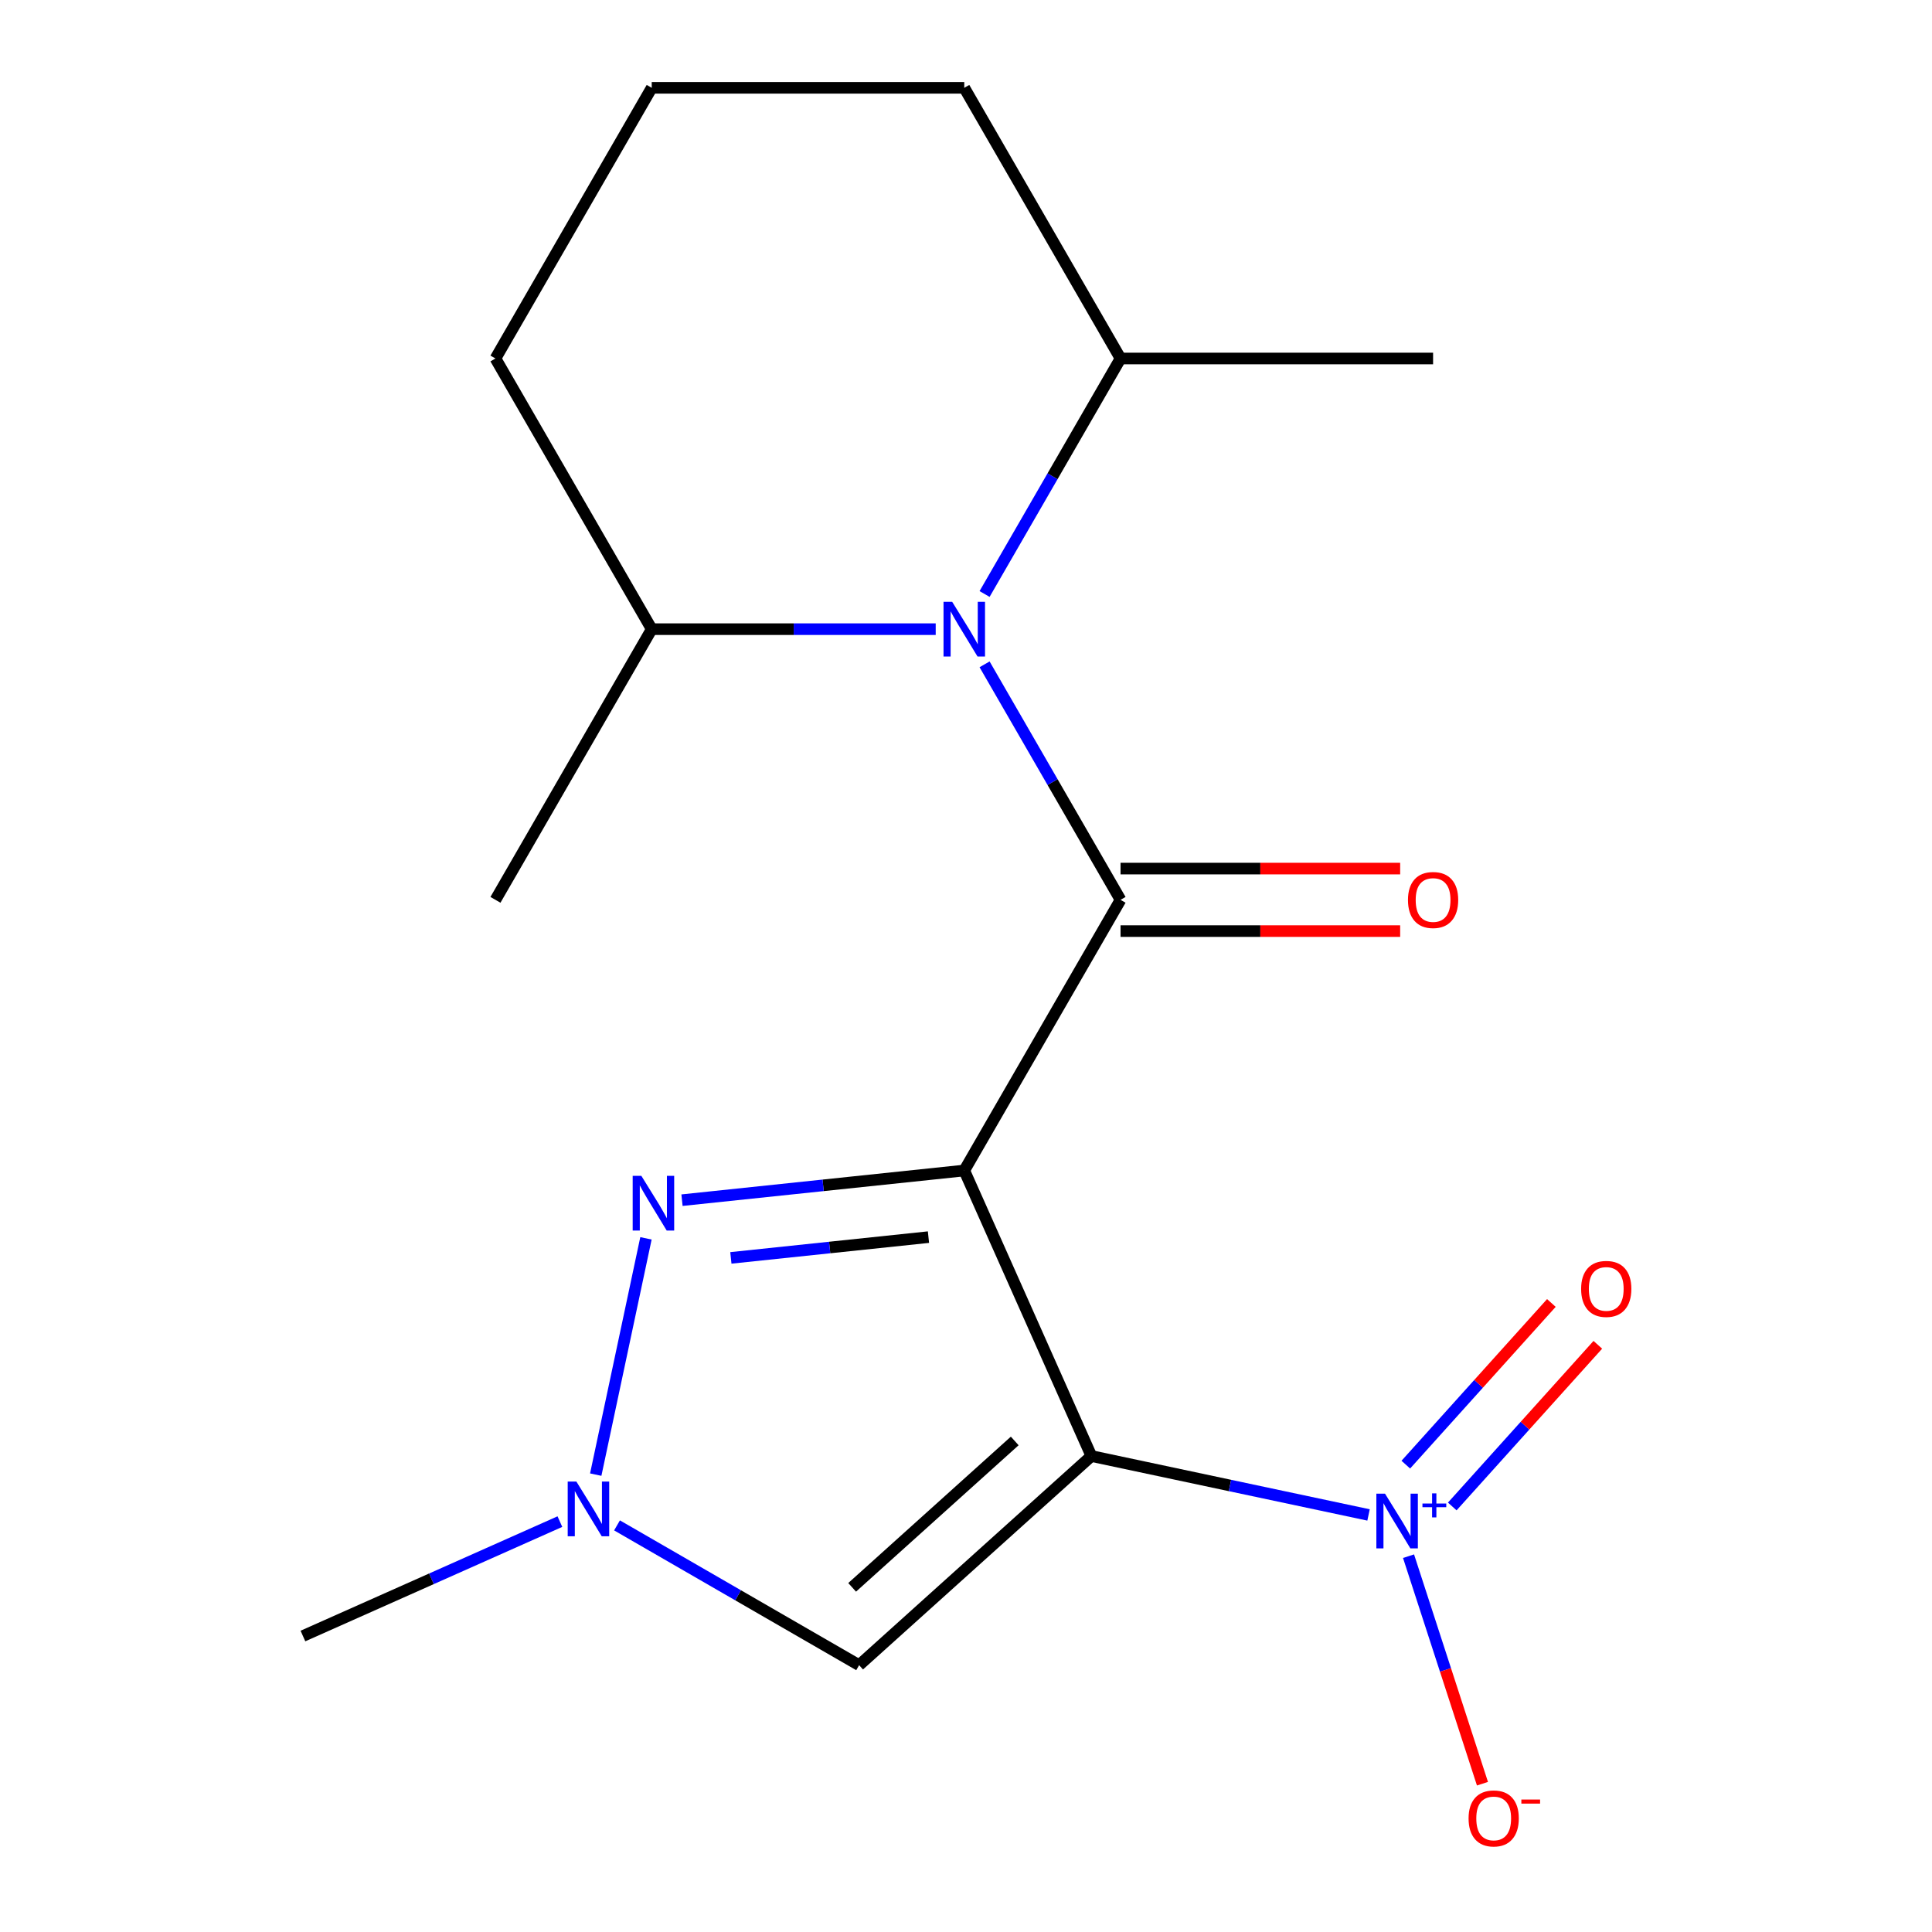 <?xml version='1.0' encoding='iso-8859-1'?>
<svg version='1.1' baseProfile='full'
              xmlns='http://www.w3.org/2000/svg'
                      xmlns:rdkit='http://www.rdkit.org/xml'
                      xmlns:xlink='http://www.w3.org/1999/xlink'
                  xml:space='preserve'
width='1000px' height='1000px' viewBox='0 0 1000 1000'>
<!-- END OF HEADER -->
<rect style='opacity:1.0;fill:#FFFFFF;stroke:none' width='1000' height='1000' x='0' y='0'> </rect>
<path class='bond-0' d='M 499.104,605.853 L 564.903,753.64' style='fill:none;fill-rule:evenodd;stroke:#000000;stroke-width:6px;stroke-linecap:butt;stroke-linejoin:miter;stroke-opacity:1' />
<path class='bond-1' d='M 499.104,605.853 L 579.991,465.753' style='fill:none;fill-rule:evenodd;stroke:#000000;stroke-width:6px;stroke-linecap:butt;stroke-linejoin:miter;stroke-opacity:1' />
<path class='bond-3' d='M 499.104,605.853 L 426.053,613.531' style='fill:none;fill-rule:evenodd;stroke:#000000;stroke-width:6px;stroke-linecap:butt;stroke-linejoin:miter;stroke-opacity:1' />
<path class='bond-3' d='M 426.053,613.531 L 353.002,621.209' style='fill:none;fill-rule:evenodd;stroke:#0000FF;stroke-width:6px;stroke-linecap:butt;stroke-linejoin:miter;stroke-opacity:1' />
<path class='bond-3' d='M 480.571,640.334 L 429.435,645.709' style='fill:none;fill-rule:evenodd;stroke:#000000;stroke-width:6px;stroke-linecap:butt;stroke-linejoin:miter;stroke-opacity:1' />
<path class='bond-3' d='M 429.435,645.709 L 378.299,651.083' style='fill:none;fill-rule:evenodd;stroke:#0000FF;stroke-width:6px;stroke-linecap:butt;stroke-linejoin:miter;stroke-opacity:1' />
<path class='bond-2' d='M 564.903,753.64 L 636.63,768.886' style='fill:none;fill-rule:evenodd;stroke:#000000;stroke-width:6px;stroke-linecap:butt;stroke-linejoin:miter;stroke-opacity:1' />
<path class='bond-2' d='M 636.63,768.886 L 708.357,784.132' style='fill:none;fill-rule:evenodd;stroke:#0000FF;stroke-width:6px;stroke-linecap:butt;stroke-linejoin:miter;stroke-opacity:1' />
<path class='bond-5' d='M 564.903,753.64 L 444.682,861.888' style='fill:none;fill-rule:evenodd;stroke:#000000;stroke-width:6px;stroke-linecap:butt;stroke-linejoin:miter;stroke-opacity:1' />
<path class='bond-5' d='M 525.221,745.833 L 441.066,821.606' style='fill:none;fill-rule:evenodd;stroke:#000000;stroke-width:6px;stroke-linecap:butt;stroke-linejoin:miter;stroke-opacity:1' />
<path class='bond-4' d='M 579.991,465.753 L 544.803,404.806' style='fill:none;fill-rule:evenodd;stroke:#000000;stroke-width:6px;stroke-linecap:butt;stroke-linejoin:miter;stroke-opacity:1' />
<path class='bond-4' d='M 544.803,404.806 L 509.615,343.858' style='fill:none;fill-rule:evenodd;stroke:#0000FF;stroke-width:6px;stroke-linecap:butt;stroke-linejoin:miter;stroke-opacity:1' />
<path class='bond-8' d='M 579.991,481.931 L 652.355,481.931' style='fill:none;fill-rule:evenodd;stroke:#000000;stroke-width:6px;stroke-linecap:butt;stroke-linejoin:miter;stroke-opacity:1' />
<path class='bond-8' d='M 652.355,481.931 L 724.72,481.931' style='fill:none;fill-rule:evenodd;stroke:#FF0000;stroke-width:6px;stroke-linecap:butt;stroke-linejoin:miter;stroke-opacity:1' />
<path class='bond-8' d='M 579.991,449.576 L 652.355,449.576' style='fill:none;fill-rule:evenodd;stroke:#000000;stroke-width:6px;stroke-linecap:butt;stroke-linejoin:miter;stroke-opacity:1' />
<path class='bond-8' d='M 652.355,449.576 L 724.72,449.576' style='fill:none;fill-rule:evenodd;stroke:#FF0000;stroke-width:6px;stroke-linecap:butt;stroke-linejoin:miter;stroke-opacity:1' />
<path class='bond-7' d='M 729.056,805.479 L 748.188,864.362' style='fill:none;fill-rule:evenodd;stroke:#0000FF;stroke-width:6px;stroke-linecap:butt;stroke-linejoin:miter;stroke-opacity:1' />
<path class='bond-7' d='M 748.188,864.362 L 767.321,923.244' style='fill:none;fill-rule:evenodd;stroke:#FF0000;stroke-width:6px;stroke-linecap:butt;stroke-linejoin:miter;stroke-opacity:1' />
<path class='bond-9' d='M 751.689,779.746 L 789.362,737.906' style='fill:none;fill-rule:evenodd;stroke:#0000FF;stroke-width:6px;stroke-linecap:butt;stroke-linejoin:miter;stroke-opacity:1' />
<path class='bond-9' d='M 789.362,737.906 L 827.035,696.066' style='fill:none;fill-rule:evenodd;stroke:#FF0000;stroke-width:6px;stroke-linecap:butt;stroke-linejoin:miter;stroke-opacity:1' />
<path class='bond-9' d='M 727.644,758.097 L 765.318,716.256' style='fill:none;fill-rule:evenodd;stroke:#0000FF;stroke-width:6px;stroke-linecap:butt;stroke-linejoin:miter;stroke-opacity:1' />
<path class='bond-9' d='M 765.318,716.256 L 802.991,674.416' style='fill:none;fill-rule:evenodd;stroke:#FF0000;stroke-width:6px;stroke-linecap:butt;stroke-linejoin:miter;stroke-opacity:1' />
<path class='bond-6' d='M 334.348,640.967 L 308.353,763.262' style='fill:none;fill-rule:evenodd;stroke:#0000FF;stroke-width:6px;stroke-linecap:butt;stroke-linejoin:miter;stroke-opacity:1' />
<path class='bond-10' d='M 509.615,307.45 L 544.803,246.502' style='fill:none;fill-rule:evenodd;stroke:#0000FF;stroke-width:6px;stroke-linecap:butt;stroke-linejoin:miter;stroke-opacity:1' />
<path class='bond-10' d='M 544.803,246.502 L 579.991,185.554' style='fill:none;fill-rule:evenodd;stroke:#000000;stroke-width:6px;stroke-linecap:butt;stroke-linejoin:miter;stroke-opacity:1' />
<path class='bond-11' d='M 484.32,325.654 L 410.826,325.654' style='fill:none;fill-rule:evenodd;stroke:#0000FF;stroke-width:6px;stroke-linecap:butt;stroke-linejoin:miter;stroke-opacity:1' />
<path class='bond-11' d='M 410.826,325.654 L 337.331,325.654' style='fill:none;fill-rule:evenodd;stroke:#000000;stroke-width:6px;stroke-linecap:butt;stroke-linejoin:miter;stroke-opacity:1' />
<path class='bond-18' d='M 444.682,861.888 L 382.025,825.712' style='fill:none;fill-rule:evenodd;stroke:#000000;stroke-width:6px;stroke-linecap:butt;stroke-linejoin:miter;stroke-opacity:1' />
<path class='bond-18' d='M 382.025,825.712 L 319.367,789.537' style='fill:none;fill-rule:evenodd;stroke:#0000FF;stroke-width:6px;stroke-linecap:butt;stroke-linejoin:miter;stroke-opacity:1' />
<path class='bond-12' d='M 289.798,787.583 L 223.297,817.192' style='fill:none;fill-rule:evenodd;stroke:#0000FF;stroke-width:6px;stroke-linecap:butt;stroke-linejoin:miter;stroke-opacity:1' />
<path class='bond-12' d='M 223.297,817.192 L 156.796,846.8' style='fill:none;fill-rule:evenodd;stroke:#000000;stroke-width:6px;stroke-linecap:butt;stroke-linejoin:miter;stroke-opacity:1' />
<path class='bond-14' d='M 579.991,185.554 L 499.104,45.455' style='fill:none;fill-rule:evenodd;stroke:#000000;stroke-width:6px;stroke-linecap:butt;stroke-linejoin:miter;stroke-opacity:1' />
<path class='bond-17' d='M 579.991,185.554 L 741.764,185.554' style='fill:none;fill-rule:evenodd;stroke:#000000;stroke-width:6px;stroke-linecap:butt;stroke-linejoin:miter;stroke-opacity:1' />
<path class='bond-15' d='M 337.331,325.654 L 256.445,185.554' style='fill:none;fill-rule:evenodd;stroke:#000000;stroke-width:6px;stroke-linecap:butt;stroke-linejoin:miter;stroke-opacity:1' />
<path class='bond-16' d='M 337.331,325.654 L 256.445,465.753' style='fill:none;fill-rule:evenodd;stroke:#000000;stroke-width:6px;stroke-linecap:butt;stroke-linejoin:miter;stroke-opacity:1' />
<path class='bond-13' d='M 337.331,45.455 L 256.445,185.554' style='fill:none;fill-rule:evenodd;stroke:#000000;stroke-width:6px;stroke-linecap:butt;stroke-linejoin:miter;stroke-opacity:1' />
<path class='bond-19' d='M 337.331,45.455 L 499.104,45.455' style='fill:none;fill-rule:evenodd;stroke:#000000;stroke-width:6px;stroke-linecap:butt;stroke-linejoin:miter;stroke-opacity:1' />
<path  class='atom-3' d='M 716.881 773.115
L 726.161 788.115
Q 727.081 789.595, 728.561 792.275
Q 730.041 794.955, 730.121 795.115
L 730.121 773.115
L 733.881 773.115
L 733.881 801.435
L 730.001 801.435
L 720.041 785.035
Q 718.881 783.115, 717.641 780.915
Q 716.441 778.715, 716.081 778.035
L 716.081 801.435
L 712.401 801.435
L 712.401 773.115
L 716.881 773.115
' fill='#0000FF'/>
<path  class='atom-3' d='M 736.257 778.22
L 741.247 778.22
L 741.247 772.966
L 743.465 772.966
L 743.465 778.22
L 748.586 778.22
L 748.586 780.12
L 743.465 780.12
L 743.465 785.4
L 741.247 785.4
L 741.247 780.12
L 736.257 780.12
L 736.257 778.22
' fill='#0000FF'/>
<path  class='atom-4' d='M 331.957 608.603
L 341.237 623.603
Q 342.157 625.083, 343.637 627.763
Q 345.117 630.443, 345.197 630.603
L 345.197 608.603
L 348.957 608.603
L 348.957 636.923
L 345.077 636.923
L 335.117 620.523
Q 333.957 618.603, 332.717 616.403
Q 331.517 614.203, 331.157 613.523
L 331.157 636.923
L 327.477 636.923
L 327.477 608.603
L 331.957 608.603
' fill='#0000FF'/>
<path  class='atom-5' d='M 492.844 311.494
L 502.124 326.494
Q 503.044 327.974, 504.524 330.654
Q 506.004 333.334, 506.084 333.494
L 506.084 311.494
L 509.844 311.494
L 509.844 339.814
L 505.964 339.814
L 496.004 323.414
Q 494.844 321.494, 493.604 319.294
Q 492.404 317.094, 492.044 316.414
L 492.044 339.814
L 488.364 339.814
L 488.364 311.494
L 492.844 311.494
' fill='#0000FF'/>
<path  class='atom-7' d='M 298.323 766.841
L 307.603 781.841
Q 308.523 783.321, 310.003 786.001
Q 311.483 788.681, 311.563 788.841
L 311.563 766.841
L 315.323 766.841
L 315.323 795.161
L 311.443 795.161
L 301.483 778.761
Q 300.323 776.841, 299.083 774.641
Q 297.883 772.441, 297.523 771.761
L 297.523 795.161
L 293.843 795.161
L 293.843 766.841
L 298.323 766.841
' fill='#0000FF'/>
<path  class='atom-8' d='M 760.132 941.21
Q 760.132 934.41, 763.492 930.61
Q 766.852 926.81, 773.132 926.81
Q 779.412 926.81, 782.772 930.61
Q 786.132 934.41, 786.132 941.21
Q 786.132 948.09, 782.732 952.01
Q 779.332 955.89, 773.132 955.89
Q 766.892 955.89, 763.492 952.01
Q 760.132 948.13, 760.132 941.21
M 773.132 952.69
Q 777.452 952.69, 779.772 949.81
Q 782.132 946.89, 782.132 941.21
Q 782.132 935.65, 779.772 932.85
Q 777.452 930.01, 773.132 930.01
Q 768.812 930.01, 766.452 932.81
Q 764.132 935.61, 764.132 941.21
Q 764.132 946.93, 766.452 949.81
Q 768.812 952.69, 773.132 952.69
' fill='#FF0000'/>
<path  class='atom-8' d='M 787.452 931.433
L 797.141 931.433
L 797.141 933.545
L 787.452 933.545
L 787.452 931.433
' fill='#FF0000'/>
<path  class='atom-9' d='M 728.764 465.833
Q 728.764 459.033, 732.124 455.233
Q 735.484 451.433, 741.764 451.433
Q 748.044 451.433, 751.404 455.233
Q 754.764 459.033, 754.764 465.833
Q 754.764 472.713, 751.364 476.633
Q 747.964 480.513, 741.764 480.513
Q 735.524 480.513, 732.124 476.633
Q 728.764 472.753, 728.764 465.833
M 741.764 477.313
Q 746.084 477.313, 748.404 474.433
Q 750.764 471.513, 750.764 465.833
Q 750.764 460.273, 748.404 457.473
Q 746.084 454.633, 741.764 454.633
Q 737.444 454.633, 735.084 457.433
Q 732.764 460.233, 732.764 465.833
Q 732.764 471.553, 735.084 474.433
Q 737.444 477.313, 741.764 477.313
' fill='#FF0000'/>
<path  class='atom-10' d='M 818.389 667.134
Q 818.389 660.334, 821.749 656.534
Q 825.109 652.734, 831.389 652.734
Q 837.669 652.734, 841.029 656.534
Q 844.389 660.334, 844.389 667.134
Q 844.389 674.014, 840.989 677.934
Q 837.589 681.814, 831.389 681.814
Q 825.149 681.814, 821.749 677.934
Q 818.389 674.054, 818.389 667.134
M 831.389 678.614
Q 835.709 678.614, 838.029 675.734
Q 840.389 672.814, 840.389 667.134
Q 840.389 661.574, 838.029 658.774
Q 835.709 655.934, 831.389 655.934
Q 827.069 655.934, 824.709 658.734
Q 822.389 661.534, 822.389 667.134
Q 822.389 672.854, 824.709 675.734
Q 827.069 678.614, 831.389 678.614
' fill='#FF0000'/>
</svg>
